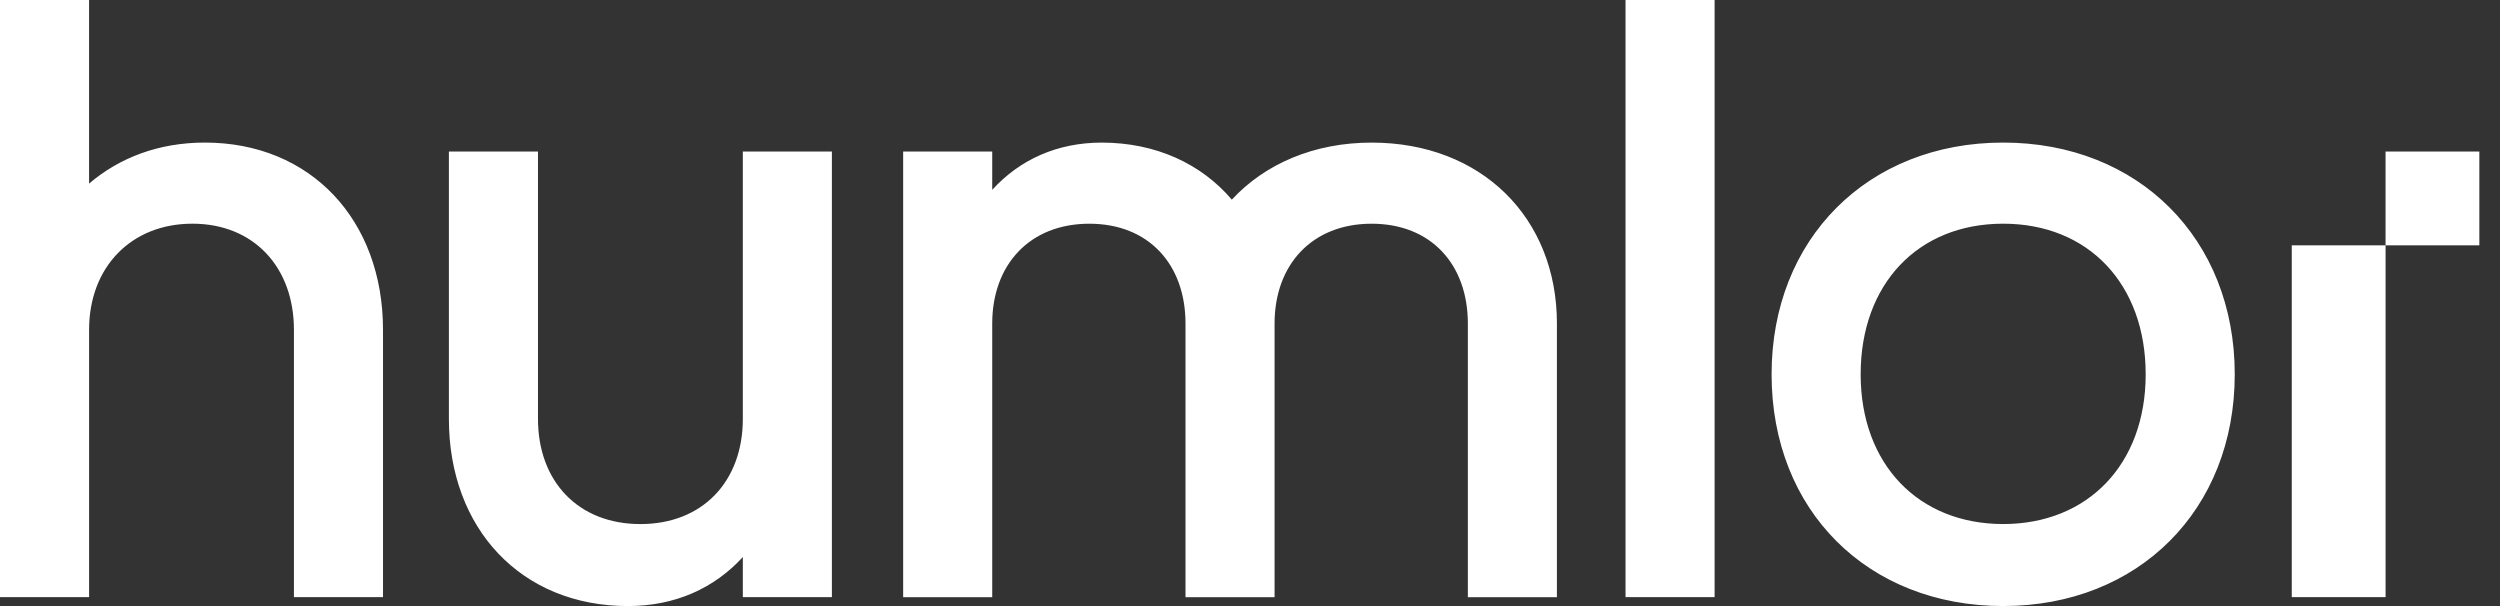 <svg width="99" height="24" viewBox="0 0 99 24" fill="none" xmlns="http://www.w3.org/2000/svg">
<rect x="0" y="0" width="99" height="24" fill="#333333" stroke="none"/>
<path d="M21.304 16.588C21.304 19.058 22.891 20.753 25.36 20.753C27.829 20.753 29.416 19.058 29.416 16.588V6H32.943V23.646H29.416V22.059C28.287 23.293 26.736 24 24.866 24C20.634 24 17.776 20.929 17.776 16.588V6H21.304V16.588ZM79.325 5.646C84.686 5.646 88.496 9.458 88.496 14.823C88.496 20.188 84.687 23.999 79.325 23.999C73.964 23.999 70.156 20.223 70.155 14.823C70.155 9.459 73.964 5.646 79.325 5.646ZM54.317 5.647C58.656 5.647 61.654 8.613 61.654 12.812V23.648H58.127V12.812C58.127 10.483 56.68 8.859 54.317 8.859C51.954 8.859 50.473 10.484 50.473 12.812V23.648H46.946V12.812C46.946 10.483 45.5 8.859 43.137 8.859C40.774 8.859 39.292 10.484 39.292 12.812V23.648H35.765V6H39.292V7.518C40.385 6.318 41.867 5.647 43.631 5.647C45.782 5.648 47.581 6.494 48.78 7.906C50.086 6.495 52.025 5.647 54.317 5.647ZM3.527 7.271C4.727 6.247 6.278 5.647 8.112 5.646C12.309 5.646 15.167 8.716 15.167 13.058V23.646H11.64V13.058C11.639 10.587 10.053 8.858 7.619 8.858C5.186 8.858 3.528 10.587 3.528 13.058V23.646H0V0H3.527V7.271ZM67.898 23.646H64.371V0H67.898V23.646ZM98.182 9.716H94.469V23.646H90.754V9.716H94.468V6H98.182V9.716ZM79.325 8.858C75.939 8.858 73.682 11.259 73.682 14.823C73.682 18.387 75.974 20.752 79.325 20.752C82.676 20.752 84.969 18.387 84.969 14.823C84.969 11.259 82.711 8.858 79.325 8.858Z" fill="white" style="fill:white;fill-opacity:1;"/>
</svg>
